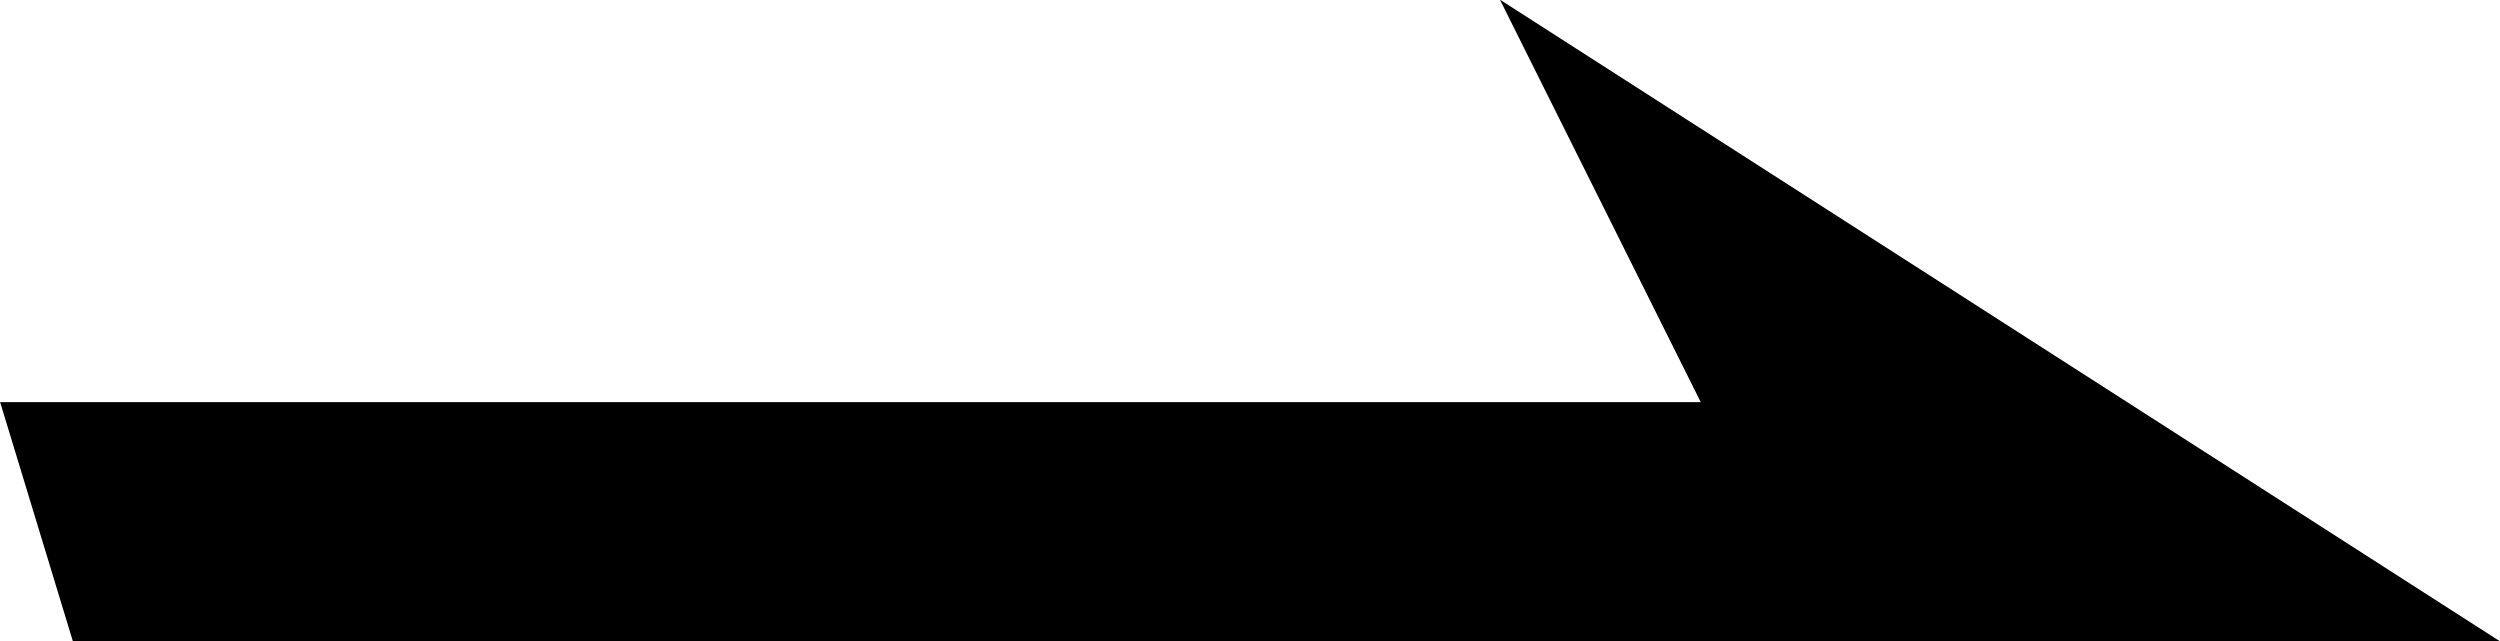 <svg xmlns="http://www.w3.org/2000/svg" width="21.423" height="5.497" viewBox="0 0 21.423 5.497">
  <path id="パス_5" data-name="パス 5" d="M-15451.4-7292.654h-14.573l.624,2.051h20.8l-8.572-5.5Z" transform="translate(15465.974 7296.1)"/>
</svg>
